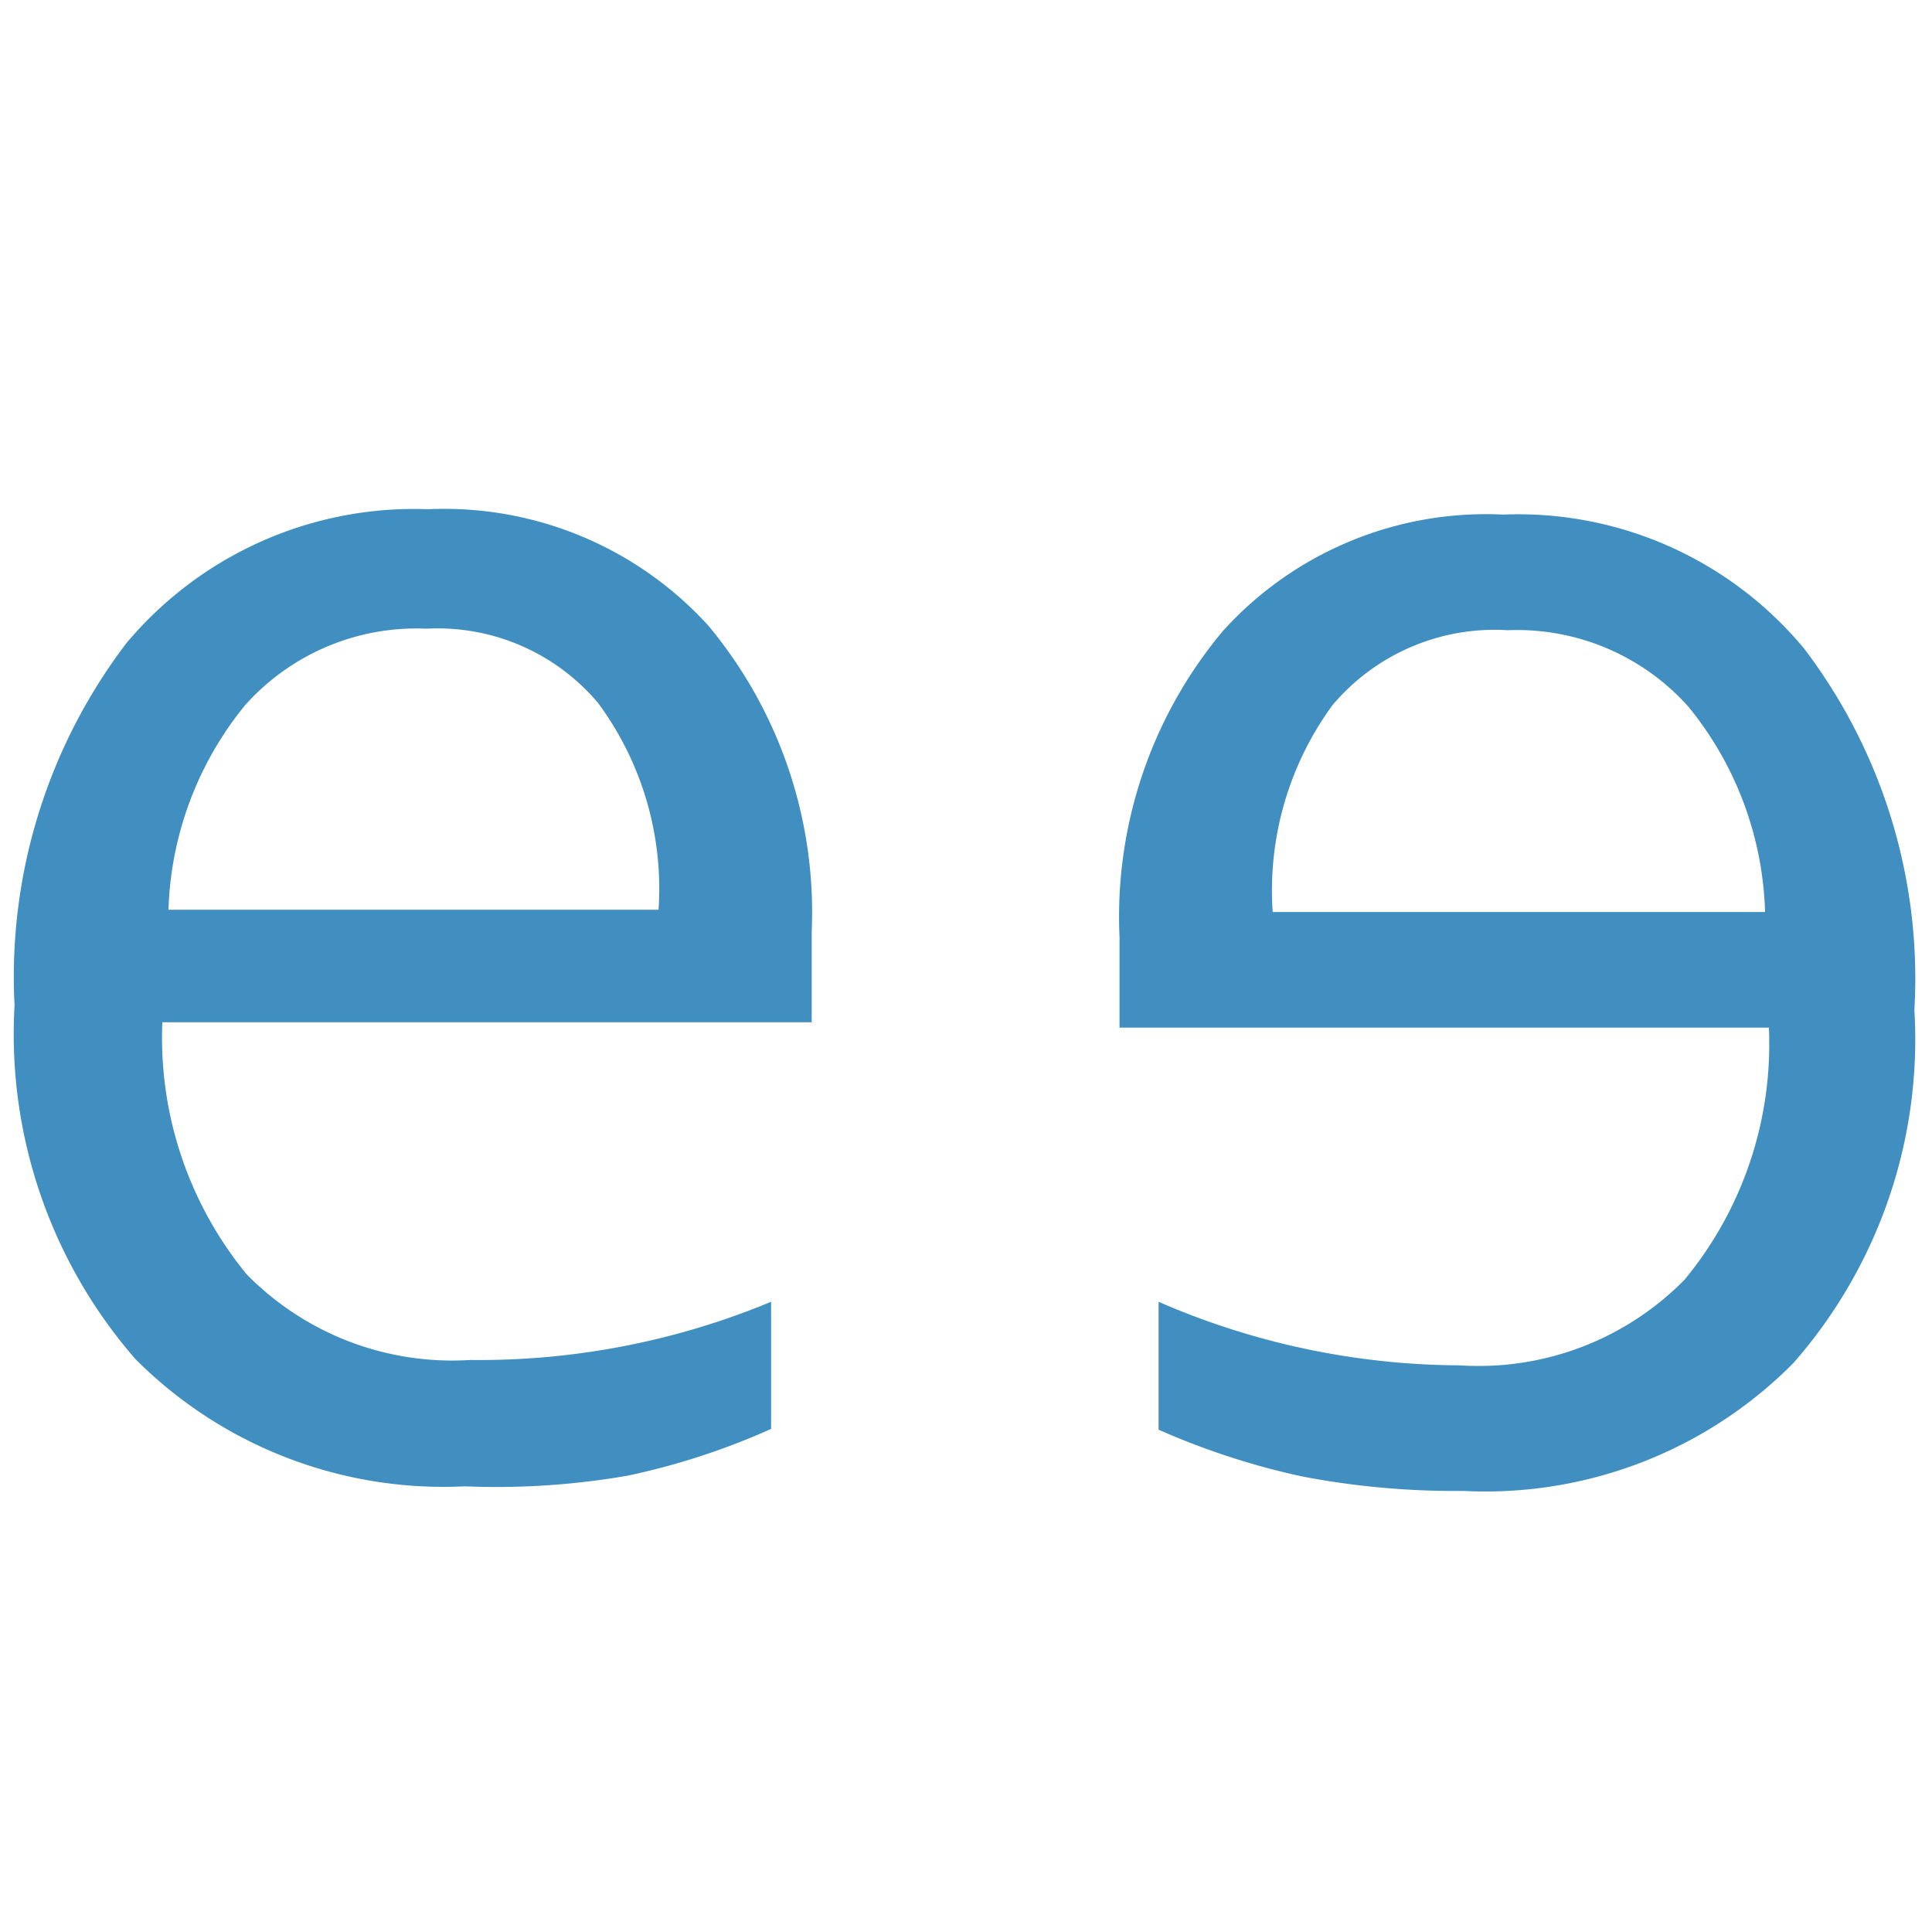 <?xml version="1.0" encoding="UTF-8"?> <svg xmlns="http://www.w3.org/2000/svg" id="zwart_en_blauw" data-name="zwart en blauw" width="25.23" height="25.23" viewBox="0 0 25.23 25.23"><defs><style>.cls-1{fill:#418fc1;}</style></defs><path class="cls-1" d="M6.07,19.41a5.68,5.68,0,0,1-4.3-1.66A6.46,6.46,0,0,1,.19,13.13,7.19,7.19,0,0,1,1.65,8.4,4.9,4.9,0,0,1,5.59,6.65,4.66,4.66,0,0,1,9.25,8.17a5.85,5.85,0,0,1,1.35,4v1.18H2.12a4.87,4.87,0,0,0,1.1,3.29,3.76,3.76,0,0,0,2.92,1.12A9.94,9.94,0,0,0,10.07,17v1.66a9.23,9.23,0,0,1-1.87.61A10,10,0,0,1,6.07,19.41Zm-.5-11.2a3,3,0,0,0-2.37,1,4.44,4.44,0,0,0-1,2.67H8.6a4.08,4.08,0,0,0-.79-2.7A2.74,2.74,0,0,0,5.57,8.21Z"></path><path class="cls-1" d="M17,19.28a9.67,9.67,0,0,1-1.87-.61V17a9.94,9.94,0,0,0,3.93.83A3.77,3.77,0,0,0,22,16.71a4.83,4.83,0,0,0,1.1-3.29H14.62V12.24a5.81,5.81,0,0,1,1.35-4,4.63,4.63,0,0,1,3.66-1.52,4.85,4.85,0,0,1,3.93,1.75A7.12,7.12,0,0,1,25,13.19a6.41,6.41,0,0,1-1.58,4.61,5.66,5.66,0,0,1-4.31,1.67A10.6,10.6,0,0,1,17,19.28ZM17.4,9.21a4.1,4.1,0,0,0-.78,2.7h6.43a4.44,4.44,0,0,0-1-2.68,3,3,0,0,0-2.36-1A2.77,2.77,0,0,0,17.4,9.21Z"></path></svg> 
